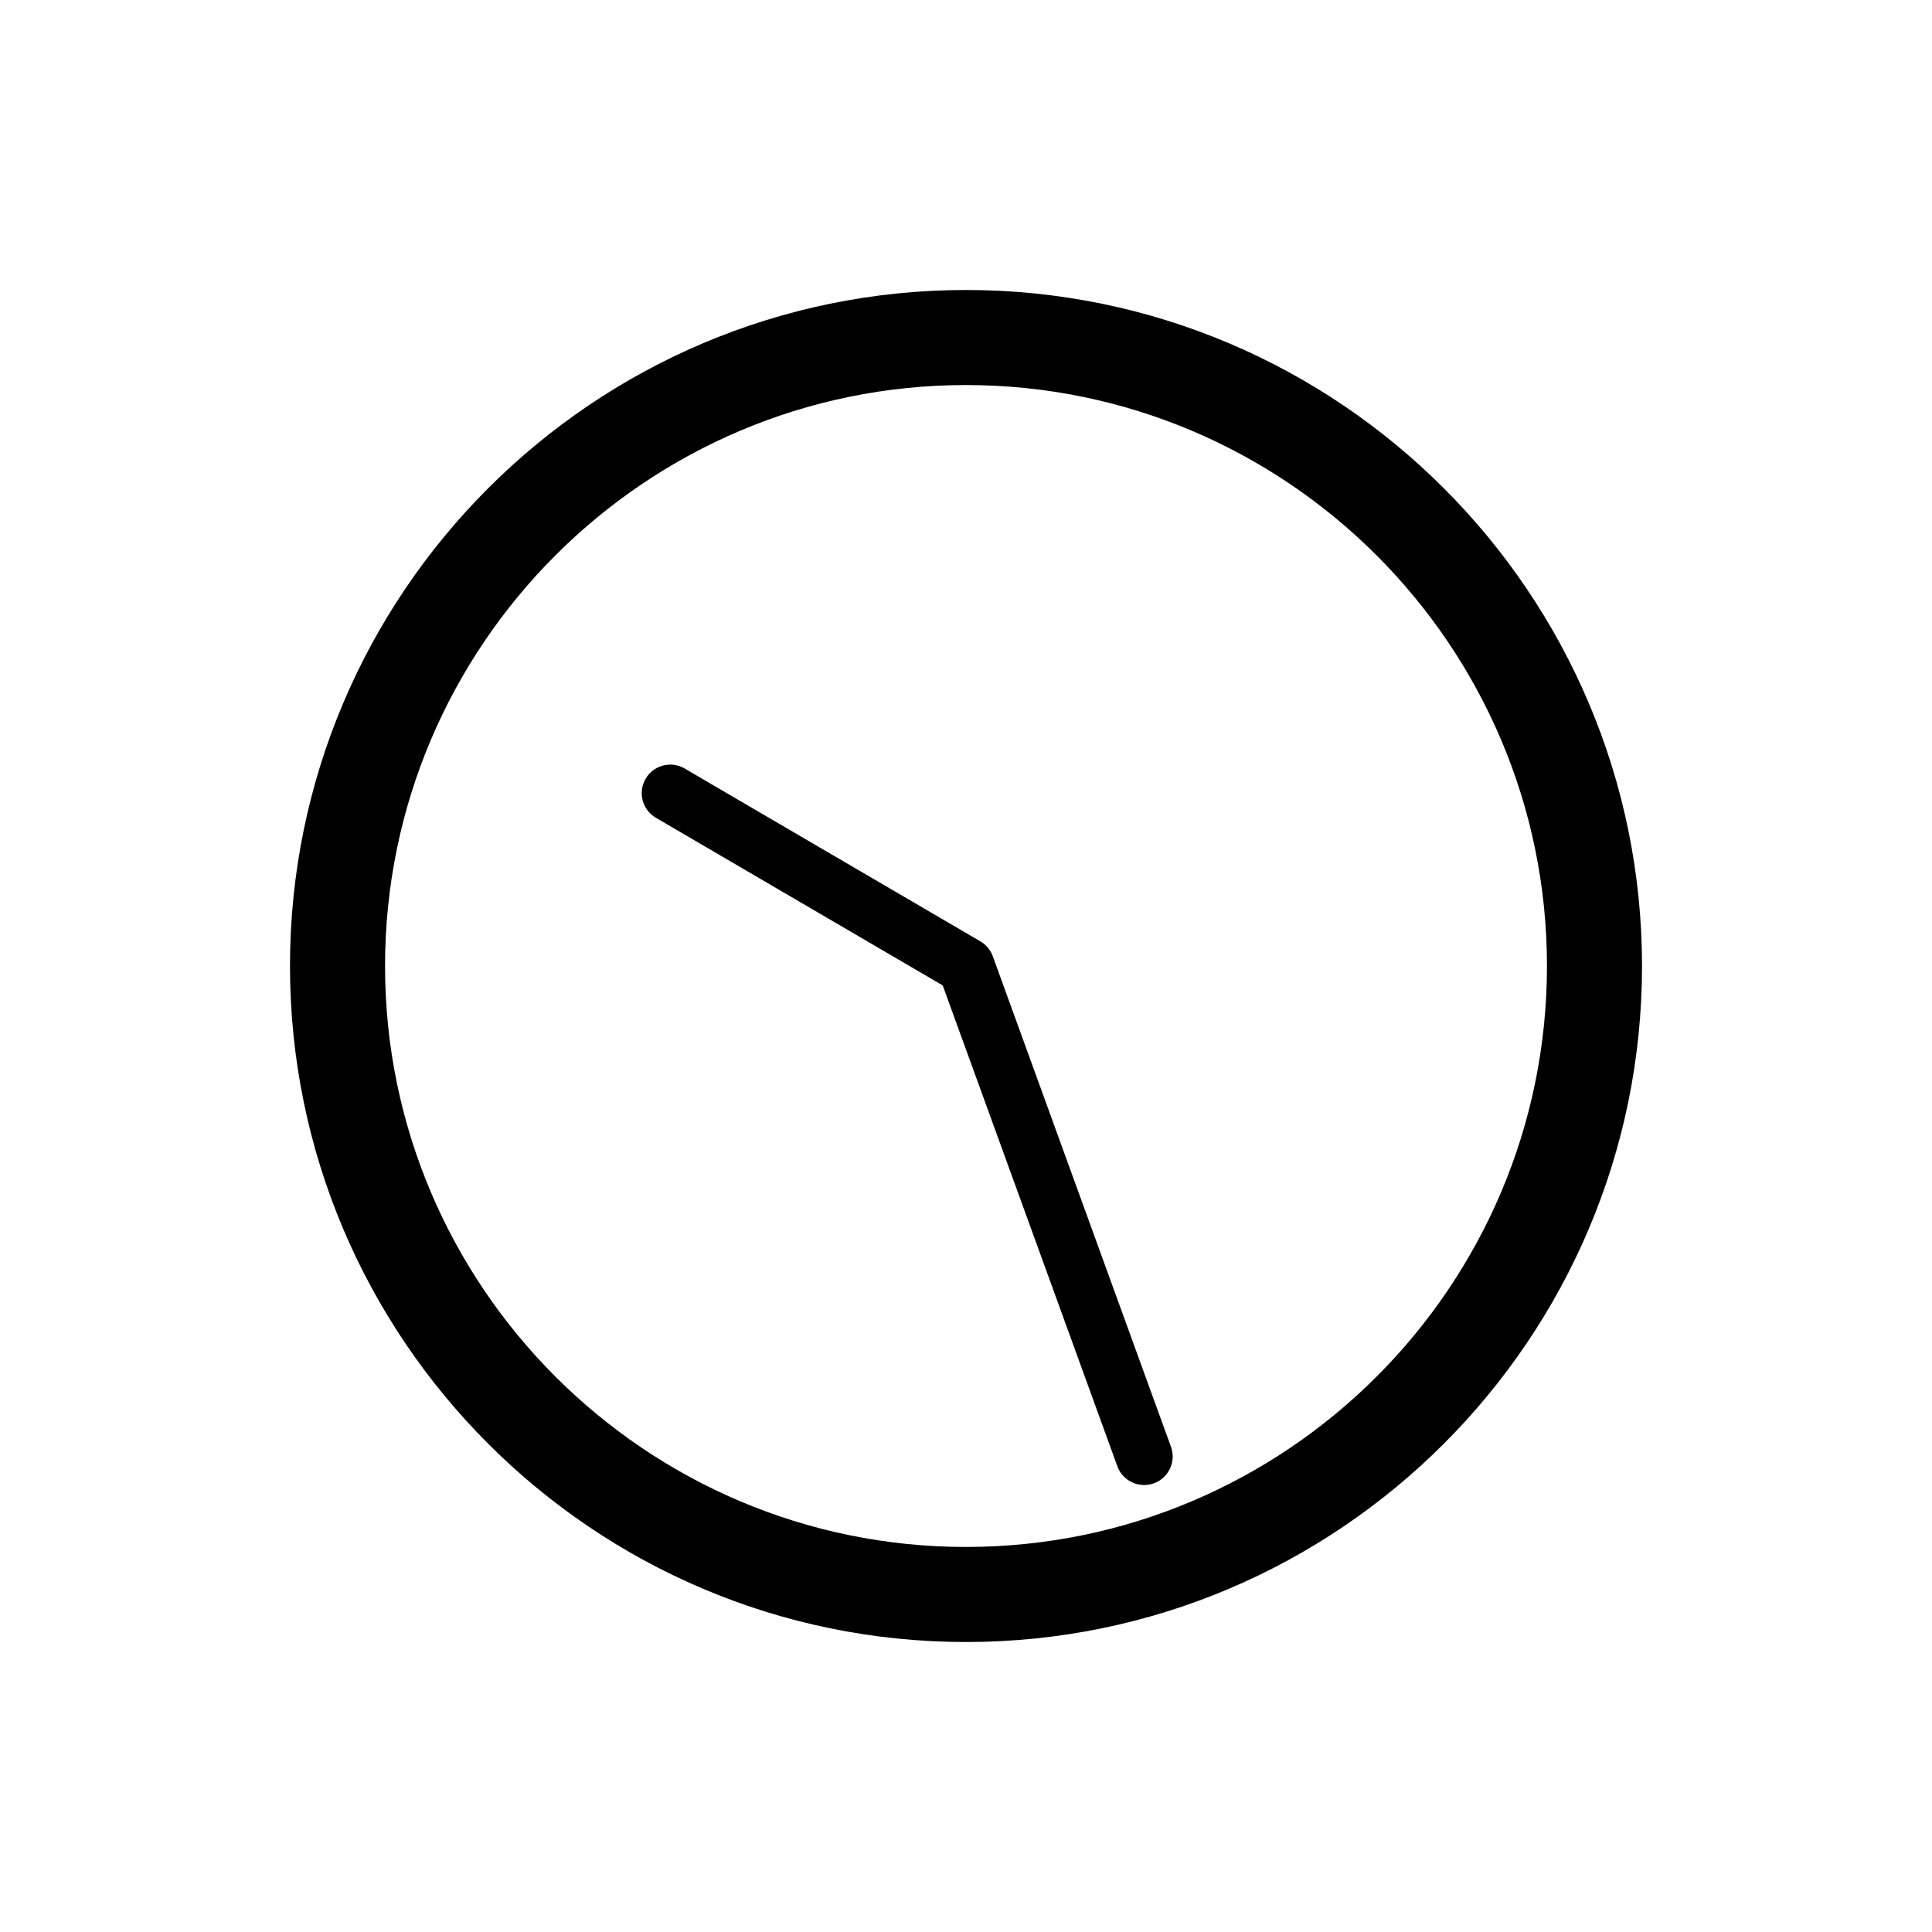 <?xml version="1.0" encoding="UTF-8"?>
<!-- The Best Svg Icon site in the world: iconSvg.co, Visit us! https://iconsvg.co -->
<svg fill="#000000" width="800px" height="800px" version="1.1" viewBox="144 144 512 512" xmlns="http://www.w3.org/2000/svg">
 <path d="m400 579.15c-98.781 0-179.15-80.367-179.15-179.15s80.367-179.15 179.15-179.15 179.15 80.367 179.15 179.15-80.367 179.15-179.15 179.15zm0-333.11c-84.895 0-153.96 69.066-153.96 153.96 0 84.891 69.066 153.96 153.96 153.96 84.891 0 153.96-69.066 153.96-153.96 0-84.895-69.066-153.96-153.96-153.96zm49.797 291.05c3.918-1.426 5.949-5.758 4.519-9.684l-47.215-129.99c-0.598-1.656-1.77-3.055-3.289-3.945l-78.371-45.805c-3.602-2.106-8.23-0.891-10.34 2.711-2.106 3.602-0.891 8.23 2.711 10.34l76.016 44.426 46.285 127.43c1.113 3.066 4.016 4.977 7.106 4.977 0.852 0.004 1.727-0.145 2.578-0.457z"/>
</svg>